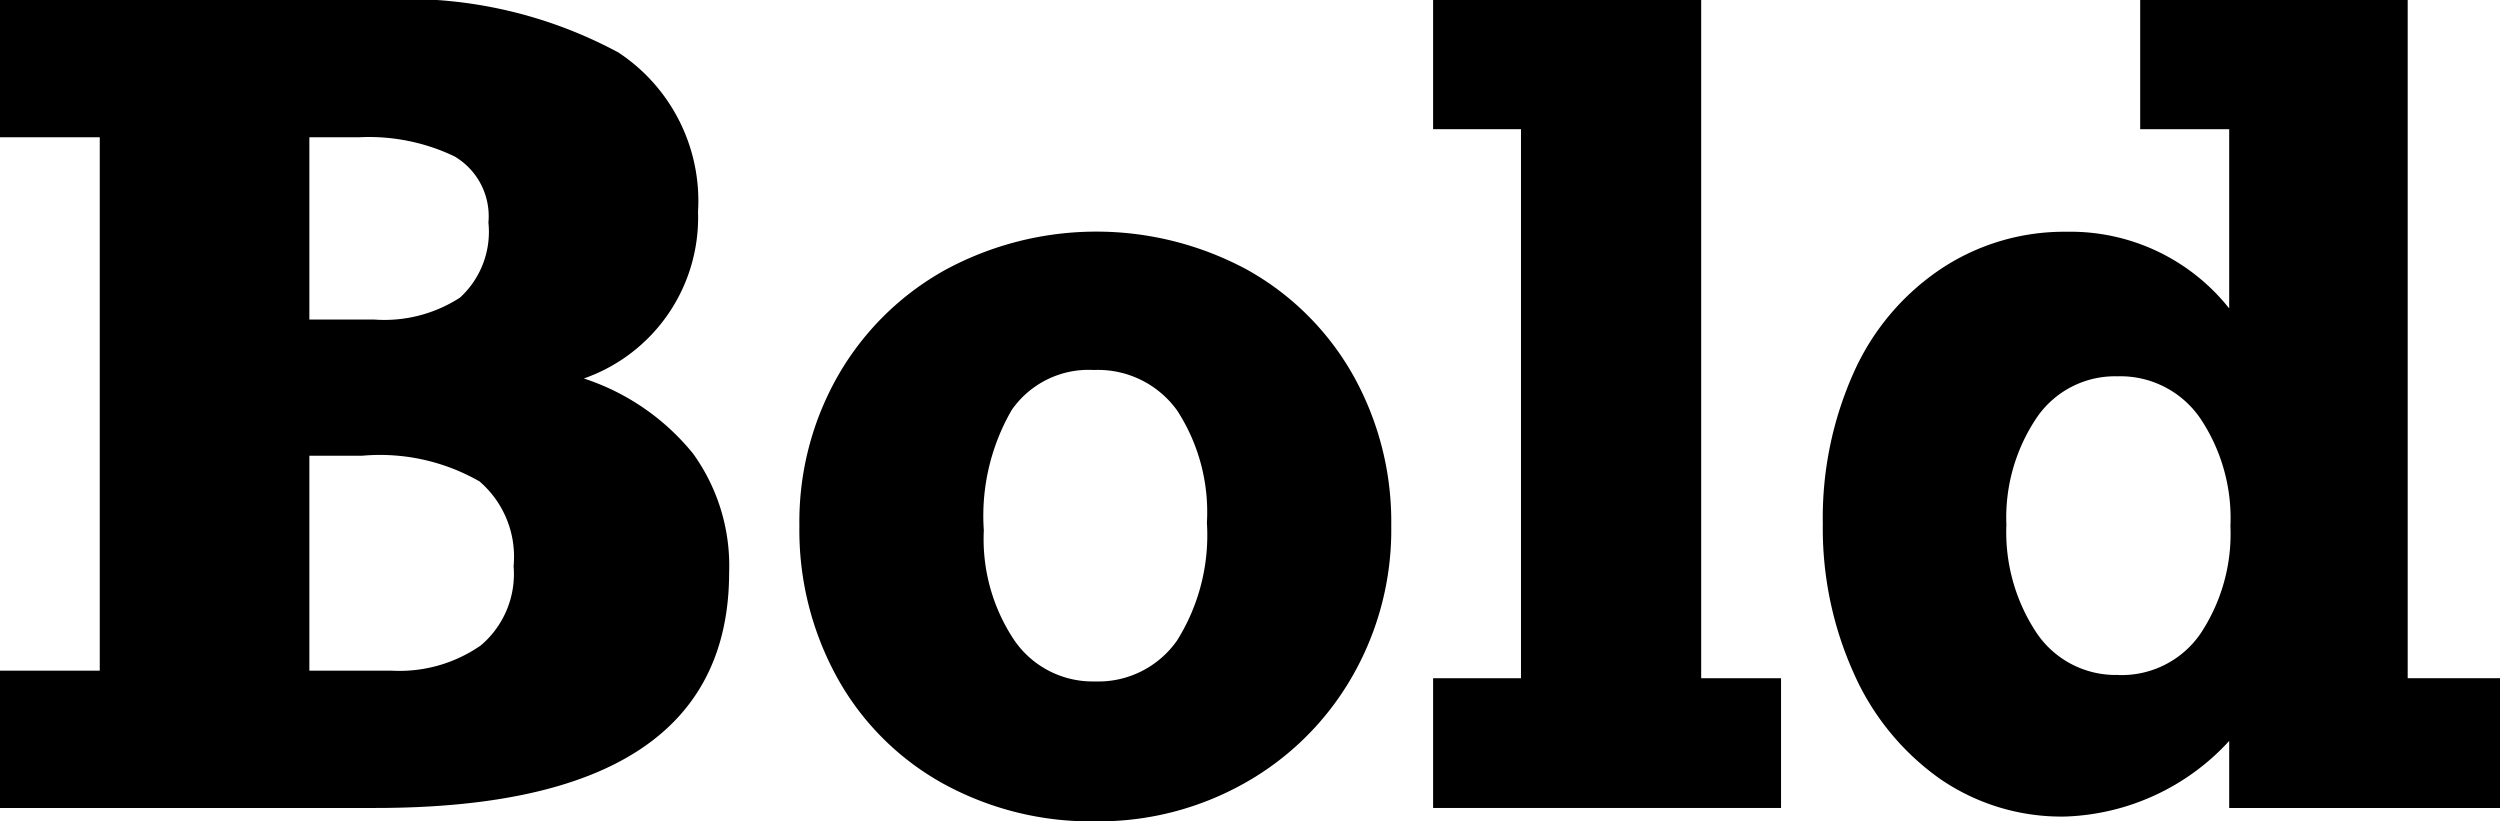 <svg xmlns="http://www.w3.org/2000/svg" viewBox="0 0 26.514 8.711"><path d="M7.532,2.246A1.808,1.808,0,0,1,6.321,4.014a2.481,2.481,0,0,1,1.16.799,2.033,2.033,0,0,1,.381,1.254q0,2.502-3.753,2.502H.129V7.113H1.187V1.456H.129V0h3.98A4.748,4.748,0,0,1,6.688.557,1.886,1.886,0,0,1,7.532,2.246ZM5.309,2.36a.736.736,0,0,0-.361-.702,2.102,2.102,0,0,0-1.015-.202H3.41V3.389h.688a1.475,1.475,0,0,0,.91-.233A.947.947,0,0,0,5.309,2.36ZM5.576,6.004a1.054,1.054,0,0,0-.361-.898,2.122,2.122,0,0,0-1.242-.273H3.41v2.28h.876a1.512,1.512,0,0,0,.941-.267A.992.992,0,0,0,5.576,6.004Z" transform="translate(-0.129)"/><path d="M14.884,5.578a3.118,3.118,0,0,1-.421,1.609,3.014,3.014,0,0,1-1.137,1.12,3.153,3.153,0,0,1-1.575.404,3.255,3.255,0,0,1-1.626-.404,2.872,2.872,0,0,1-1.117-1.12,3.238,3.238,0,0,1-.401-1.609A3.125,3.125,0,0,1,9.019,3.98a2.974,2.974,0,0,1,1.134-1.117,3.365,3.365,0,0,1,3.207,0,2.923,2.923,0,0,1,1.12,1.117A3.178,3.178,0,0,1,14.884,5.578ZM11.74,7.227a1.019,1.019,0,0,0,.873-.435,2.103,2.103,0,0,0,.316-1.248,1.977,1.977,0,0,0-.316-1.191,1.034,1.034,0,0,0-.884-.429.993.993,0,0,0-.87.424,2.24,2.24,0,0,0-.296,1.276,1.929,1.929,0,0,0,.321,1.163A1.008,1.008,0,0,0,11.74,7.227Z" transform="translate(-0.129)"/><path d="M19.018,7.193V8.569h-3.69V7.193H16.26V1.37h-.932V0h2.843V7.193Z" transform="translate(-0.129)"/><path d="M26.643,7.193V8.569H23.771V7.858a2.467,2.467,0,0,1-1.74.802,2.27,2.27,0,0,1-1.336-.406,2.715,2.715,0,0,1-.907-1.117,3.737,3.737,0,0,1-.327-1.581,3.769,3.769,0,0,1,.327-1.603,2.592,2.592,0,0,1,.924-1.1,2.359,2.359,0,0,1,1.331-.395,2.149,2.149,0,0,1,1.728.813V1.37h-.944V0h2.837V7.193Zm-4.048-.034a1.014,1.014,0,0,0,.873-.441,1.913,1.913,0,0,0,.316-1.14,1.901,1.901,0,0,0-.321-1.143,1.027,1.027,0,0,0-.878-.444,1.004,1.004,0,0,0-.859.444,1.894,1.894,0,0,0-.318,1.131,1.93,1.93,0,0,0,.318,1.143A1.01,1.01,0,0,0,22.594,7.158Z" transform="translate(-0.129)"/></svg>